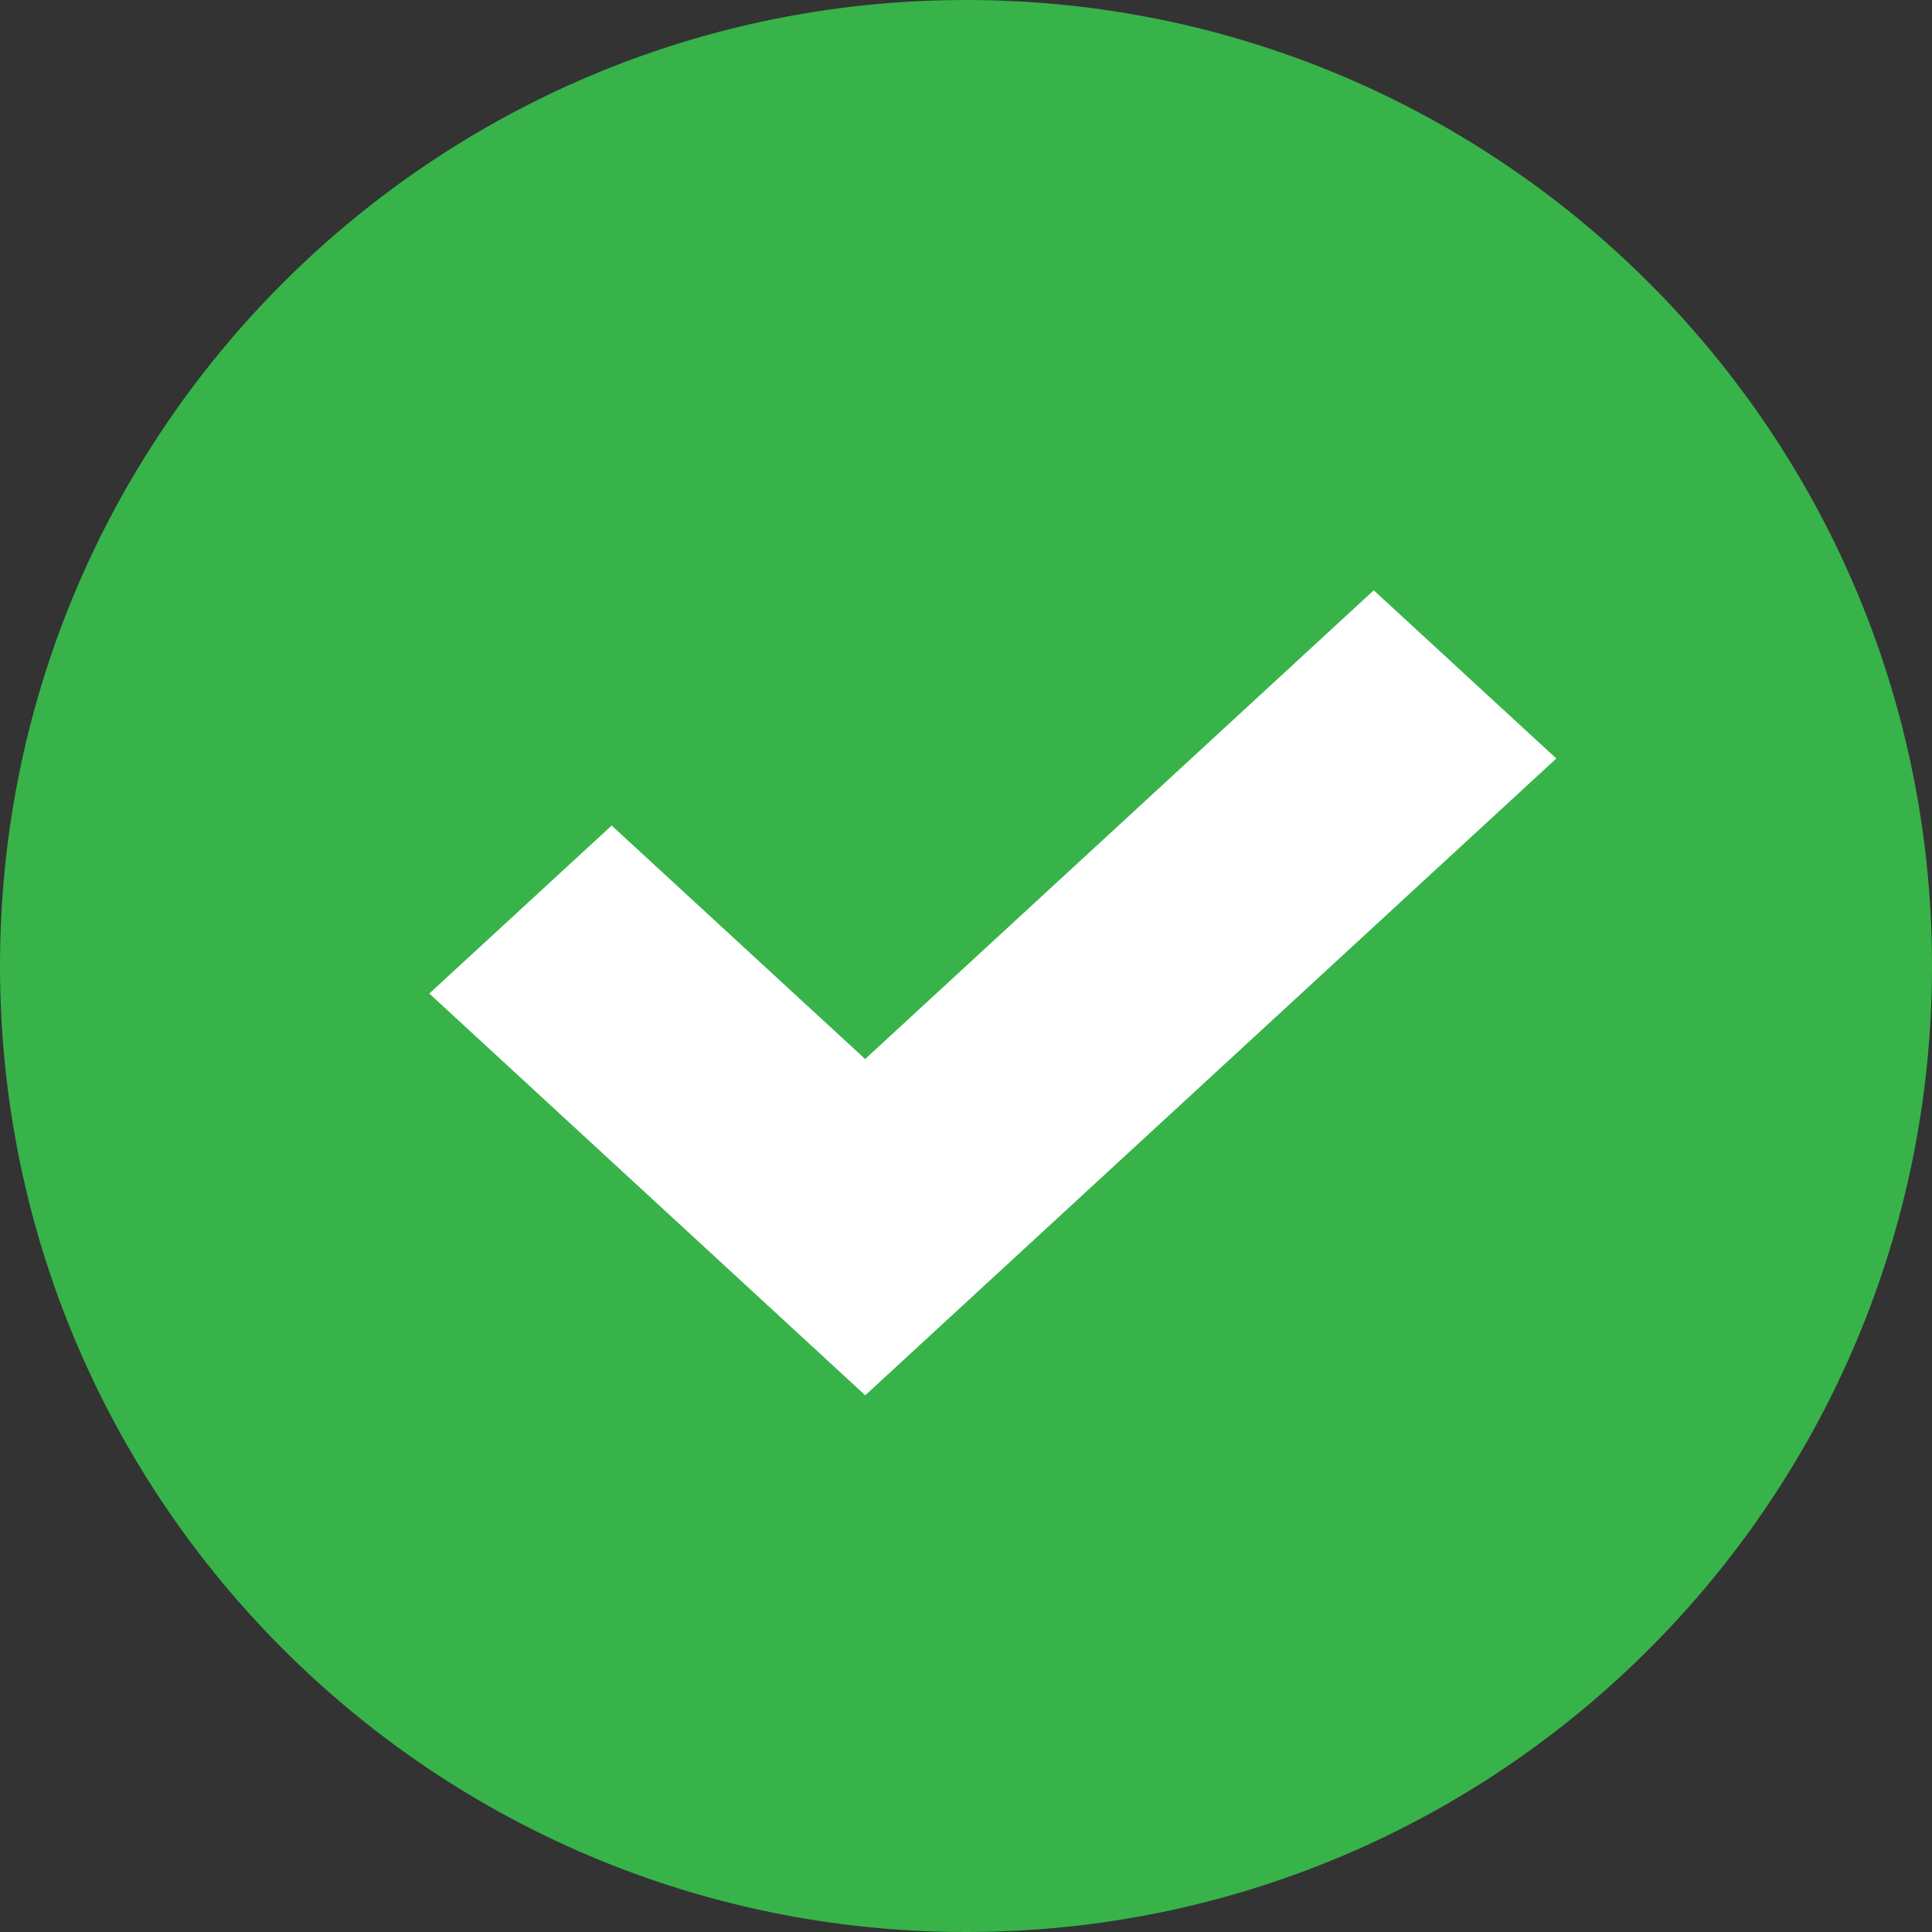 <?xml version="1.0" encoding="UTF-8"?> <svg xmlns="http://www.w3.org/2000/svg" width="20" height="20" viewBox="0 0 20 20" fill="none"><rect x="0" y="0" width="20" height="20" fill="#333333" stroke="none"/> <path fill-rule="evenodd" clip-rule="evenodd" d="M20 9.999C20 15.523 15.523 20 10.001 20C4.477 20 0 15.523 0 9.999C0 4.477 4.477 0 10.001 0C15.523 0 20 4.477 20 9.999" fill="#37B34A"></path> <path fill-rule="evenodd" clip-rule="evenodd" d="M16.111 7.852L14.221 6.111L8.956 10.963L6.332 8.546L4.444 10.285L8.957 14.444L16.111 7.852Z" fill="white"></path> </svg> 